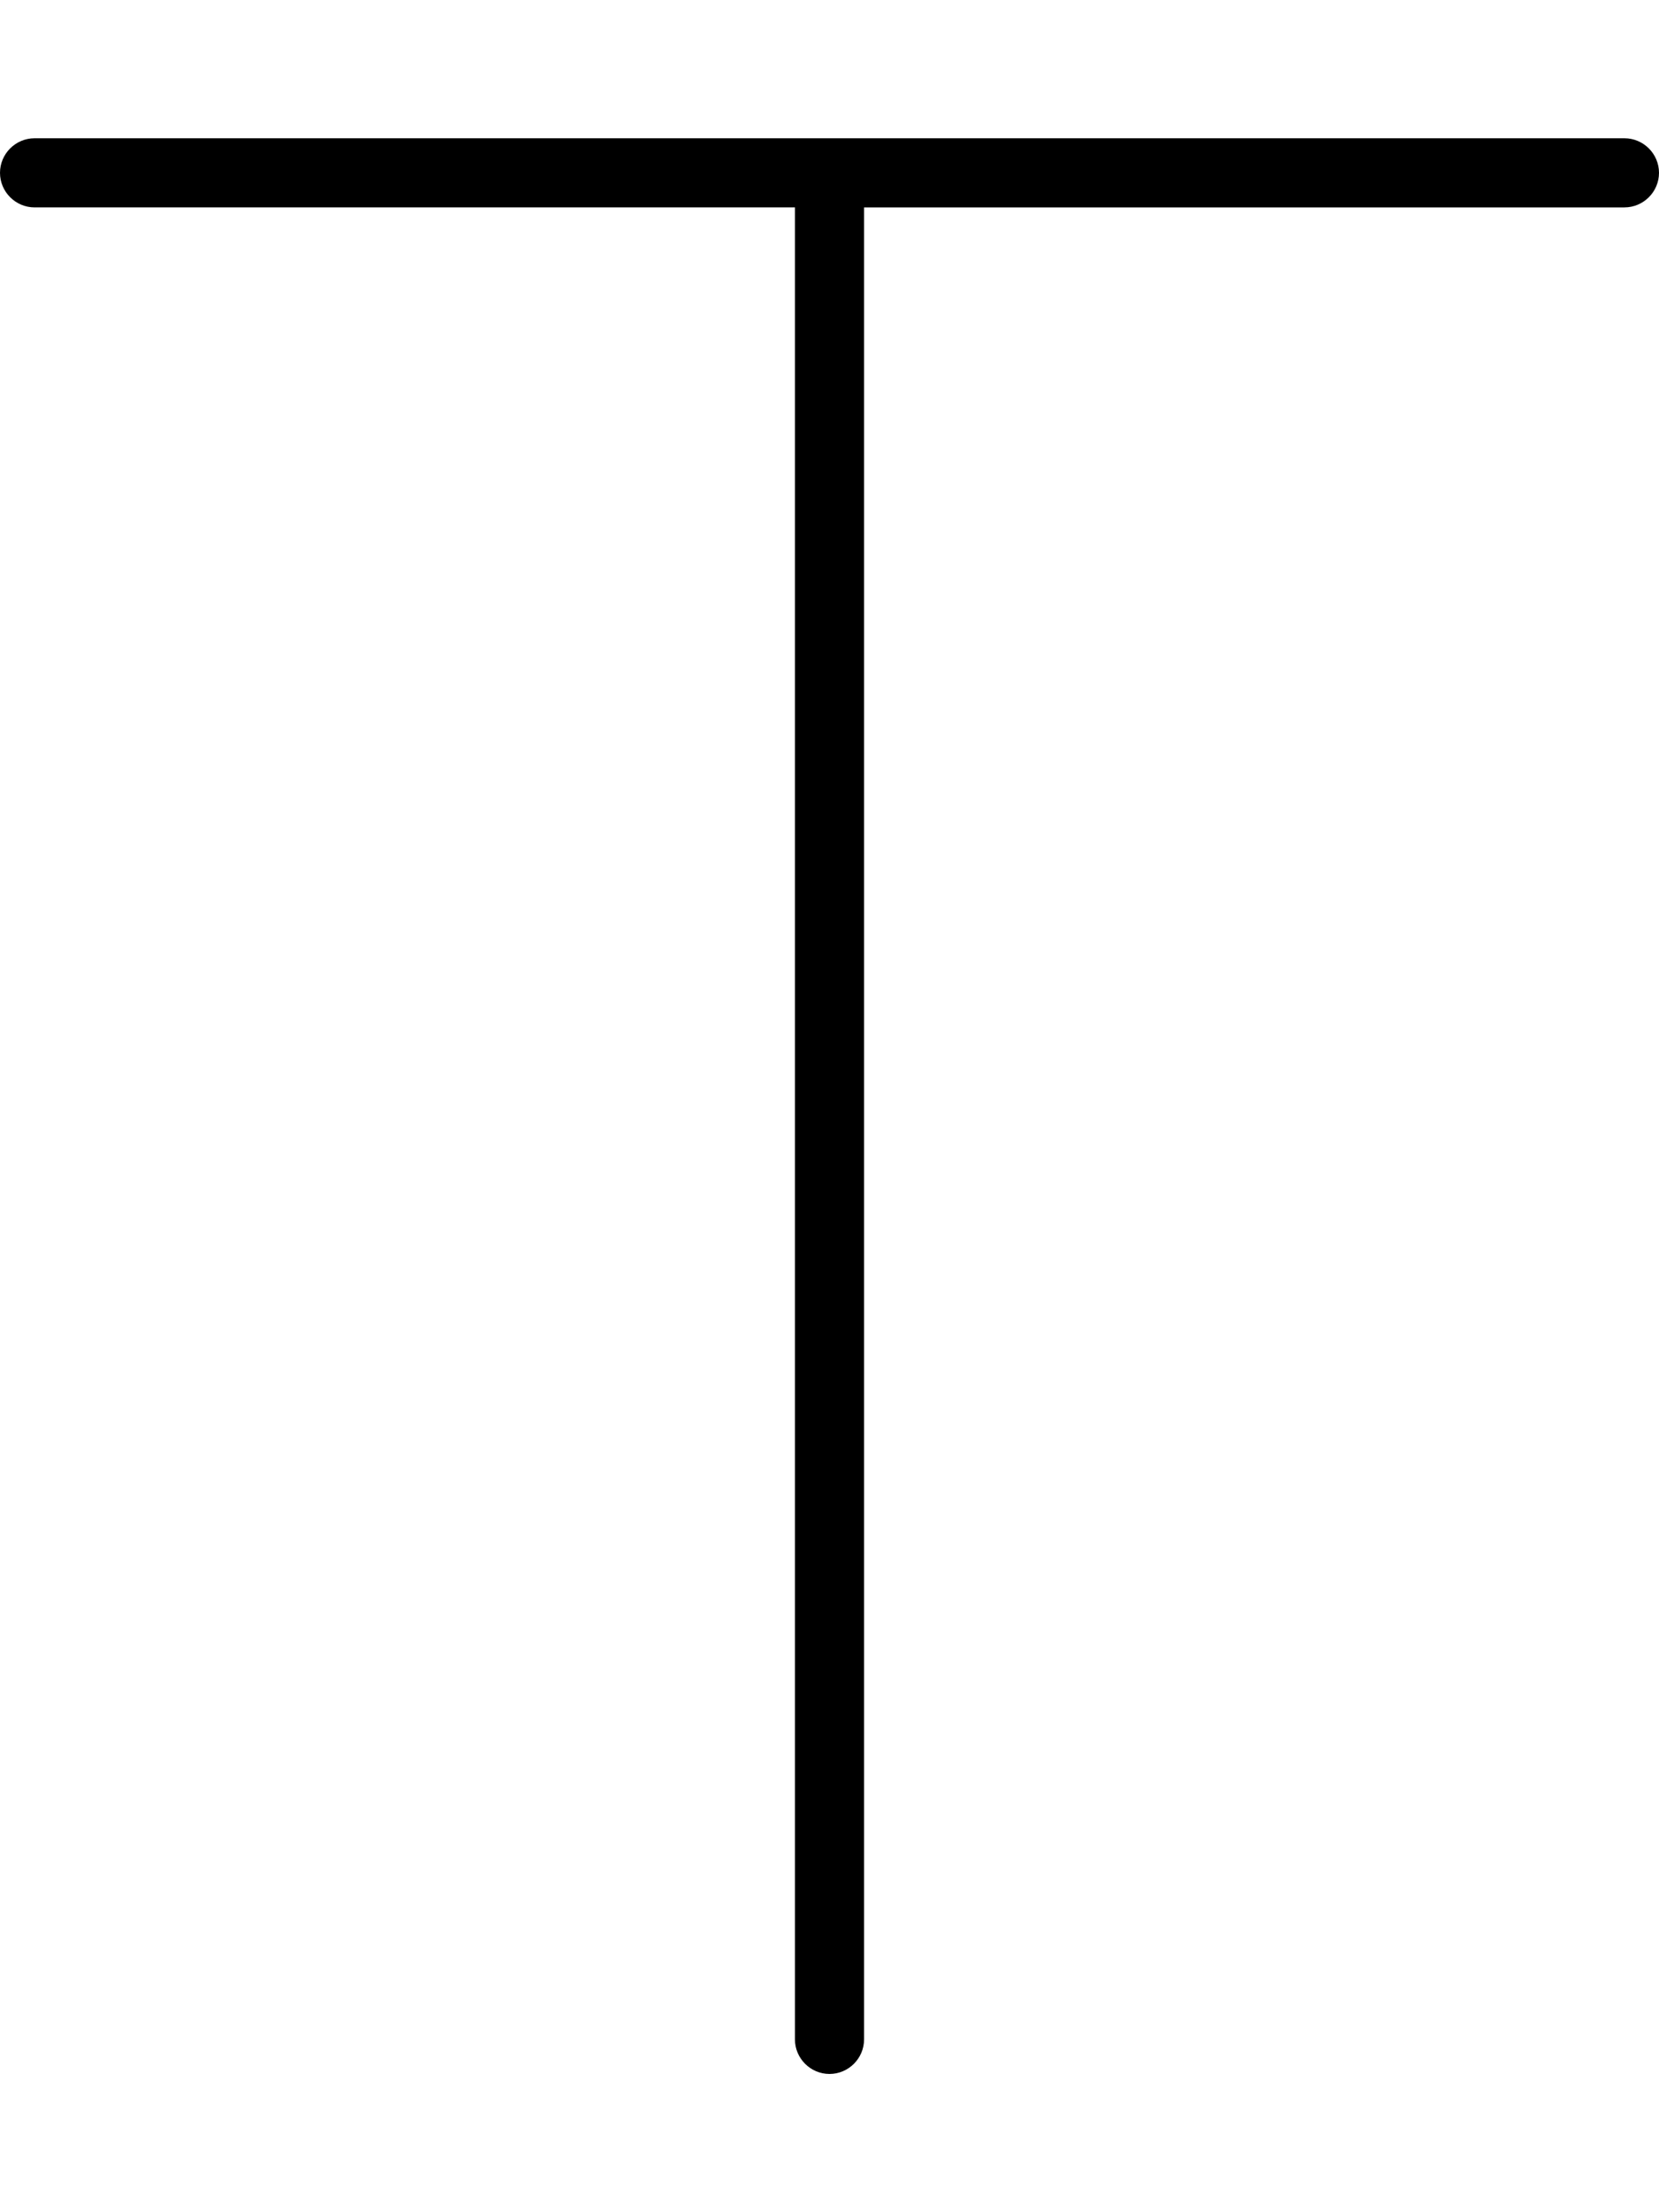 <svg xmlns="http://www.w3.org/2000/svg" viewBox="0 0 384 512"><!--! Font Awesome Pro 6.4.2 by @fontawesome - https://fontawesome.com License - https://fontawesome.com/license (Commercial License) Copyright 2023 Fonticons, Inc. --><path d="M8 32c-4.4 0-8 3.6-8 8s3.6 8 8 8H184V472c0 4.4 3.6 8 8 8s8-3.6 8-8V48H376c4.4 0 8-3.6 8-8s-3.6-8-8-8H192 8z"/></svg>